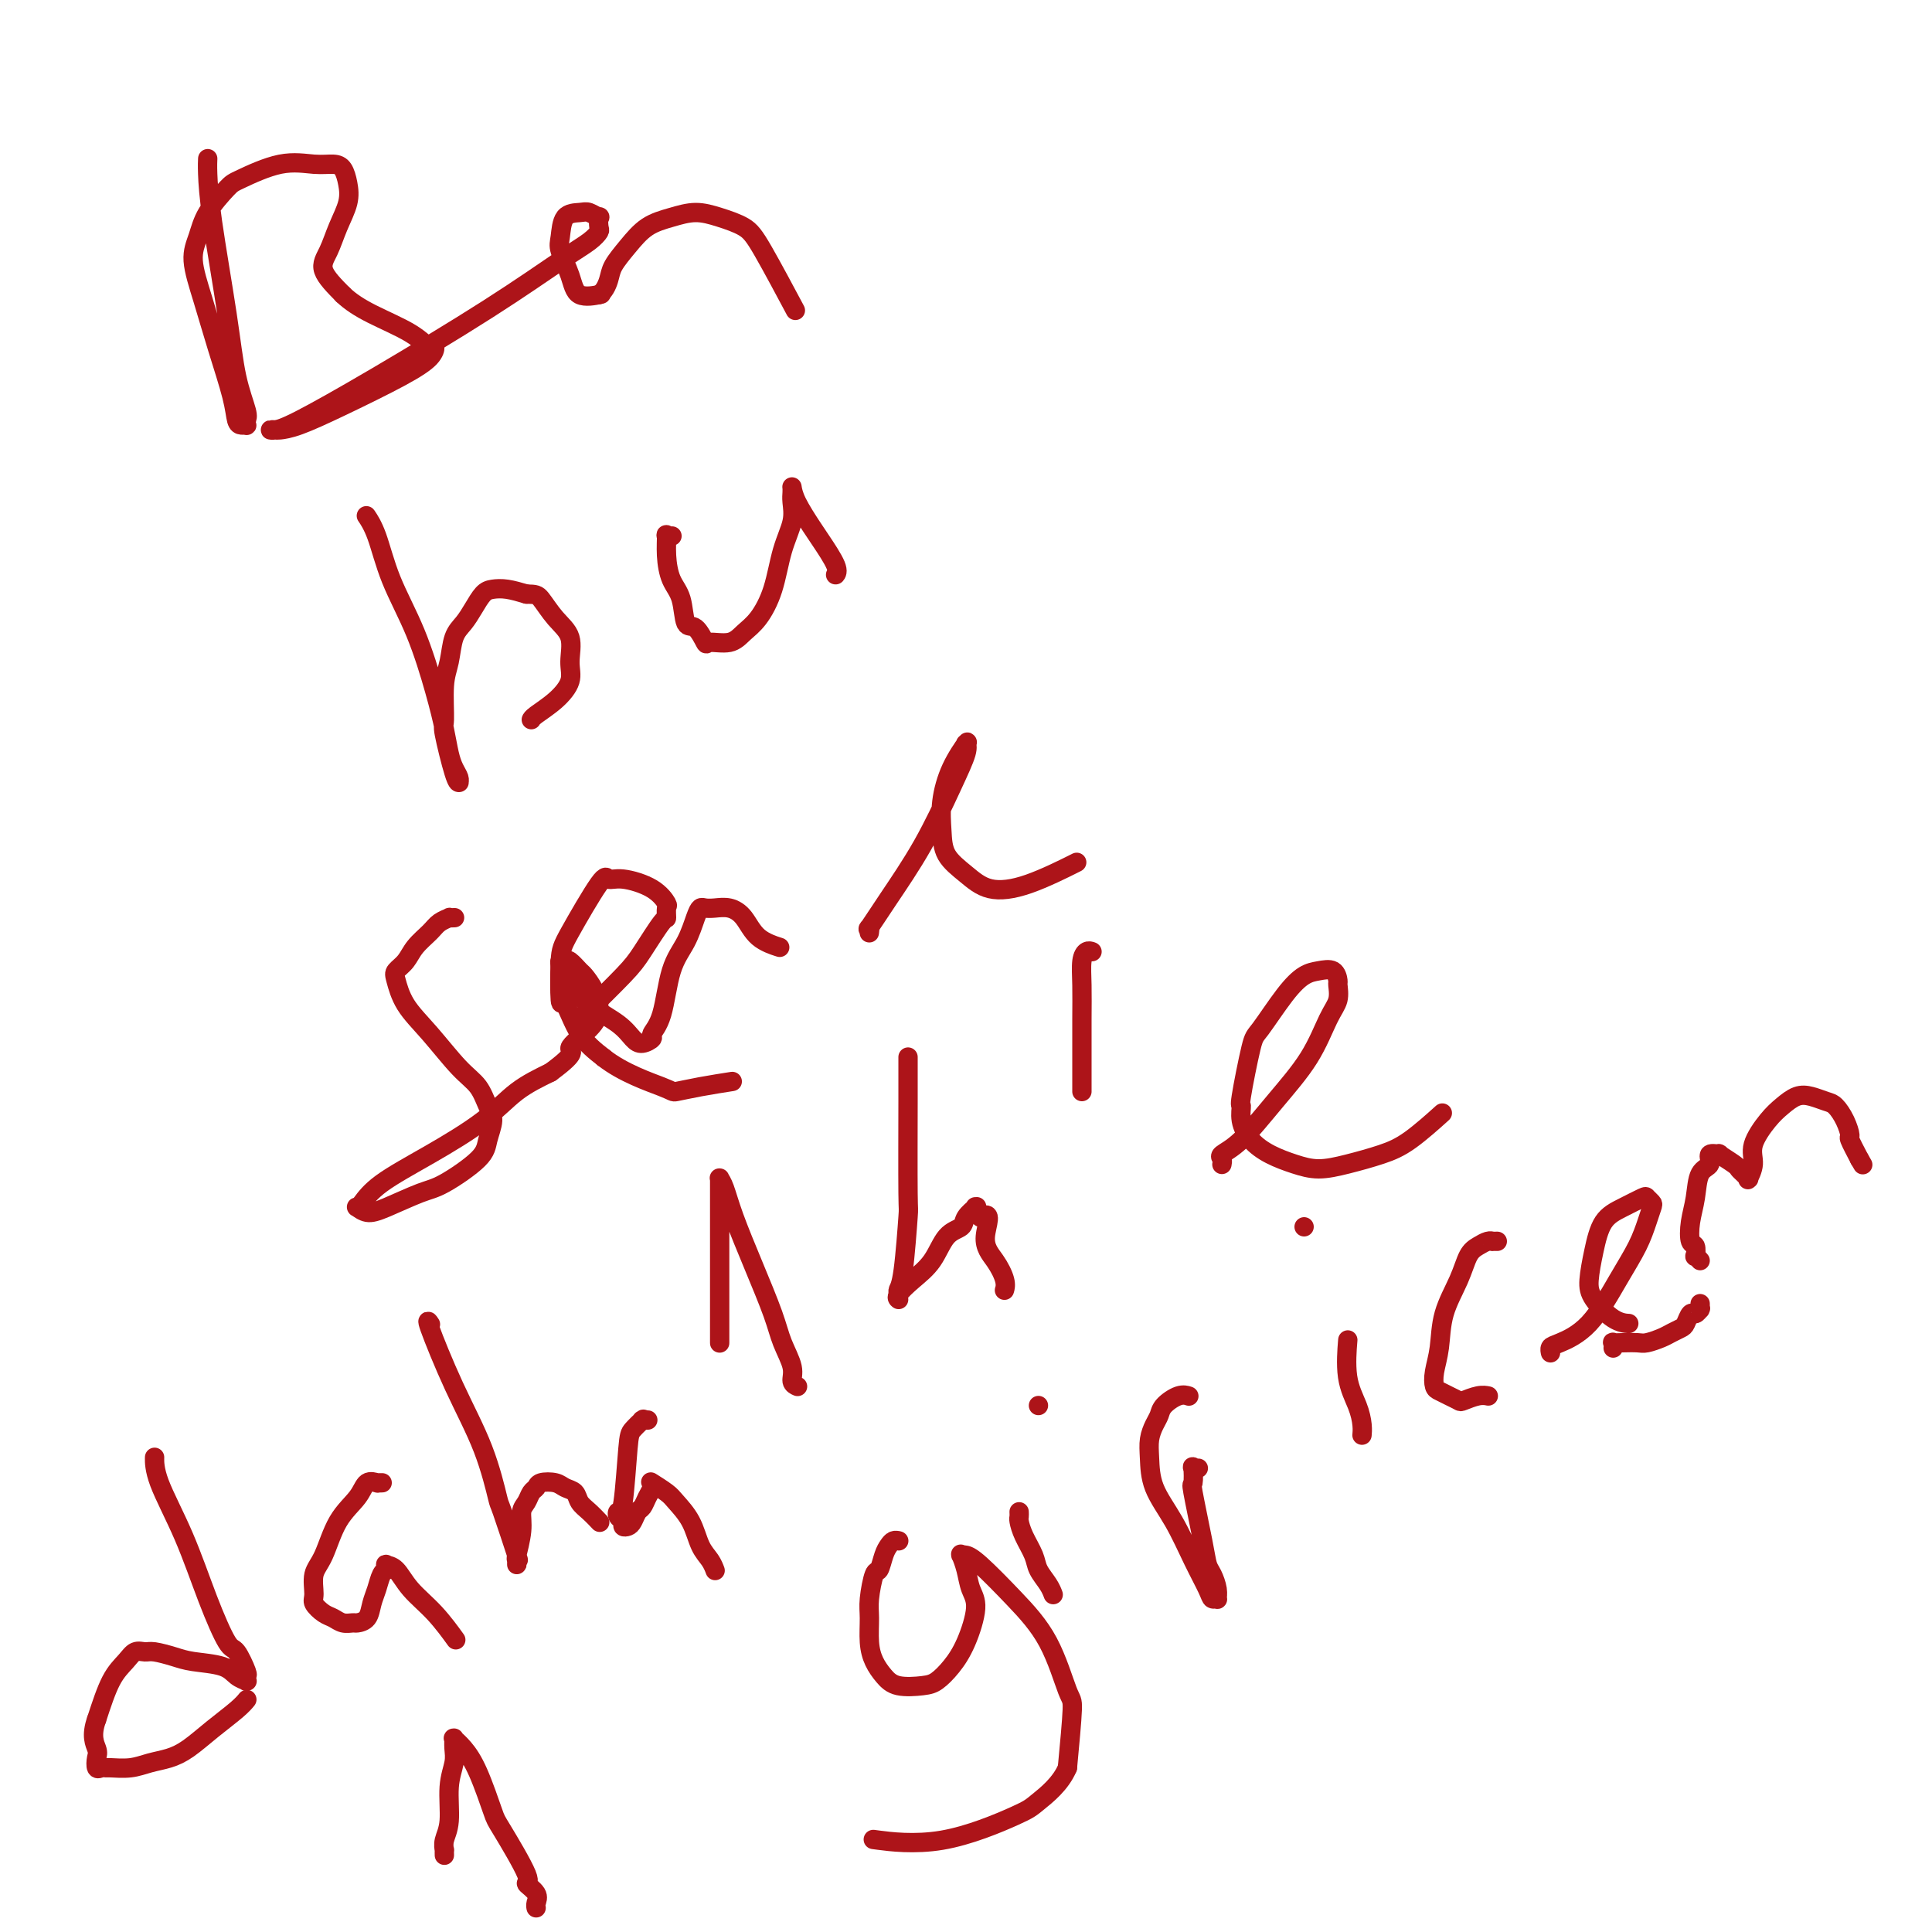 <svg viewBox='0 0 400 400' version='1.1' xmlns='http://www.w3.org/2000/svg' xmlns:xlink='http://www.w3.org/1999/xlink'><g fill='none' stroke='#AD1419' stroke-width='4' stroke-linecap='round' stroke-linejoin='round'><path d='M43,33c-0.002,0.045 -0.005,0.089 0,0c0.005,-0.089 0.017,-0.312 0,0c-0.017,0.312 -0.064,1.158 0,3c0.064,1.842 0.238,4.678 1,10c0.762,5.322 2.113,13.128 3,19c0.887,5.872 1.310,9.808 2,13c0.690,3.192 1.646,5.640 2,7c0.354,1.360 0.106,1.631 0,2c-0.106,0.369 -0.068,0.834 0,1c0.068,0.166 0.167,0.033 0,0c-0.167,-0.033 -0.600,0.035 -1,0c-0.400,-0.035 -0.767,-0.171 -1,-1c-0.233,-0.829 -0.333,-2.349 -1,-5c-0.667,-2.651 -1.902,-6.434 -3,-10c-1.098,-3.566 -2.060,-6.917 -3,-10c-0.940,-3.083 -1.858,-5.899 -2,-8c-0.142,-2.101 0.494,-3.489 1,-5c0.506,-1.511 0.883,-3.147 2,-5c1.117,-1.853 2.974,-3.922 4,-5c1.026,-1.078 1.220,-1.163 3,-2c1.780,-0.837 5.146,-2.426 8,-3c2.854,-0.574 5.197,-0.132 7,0c1.803,0.132 3.066,-0.045 4,0c0.934,0.045 1.541,0.311 2,1c0.459,0.689 0.771,1.800 1,3c0.229,1.200 0.373,2.490 0,4c-0.373,1.510 -1.265,3.240 -2,5c-0.735,1.760 -1.313,3.551 -2,5c-0.687,1.449 -1.482,2.557 -1,4c0.482,1.443 2.241,3.222 4,5'/><path d='M71,61c1.553,1.487 3.435,2.705 6,4c2.565,1.295 5.813,2.669 8,4c2.187,1.331 3.313,2.621 4,3c0.687,0.379 0.936,-0.151 1,0c0.064,0.151 -0.056,0.983 -1,2c-0.944,1.017 -2.711,2.220 -6,4c-3.289,1.780 -8.101,4.137 -12,6c-3.899,1.863 -6.885,3.232 -9,4c-2.115,0.768 -3.357,0.936 -4,1c-0.643,0.064 -0.685,0.023 -1,0c-0.315,-0.023 -0.902,-0.028 -1,0c-0.098,0.028 0.293,0.090 1,0c0.707,-0.090 1.729,-0.331 5,-2c3.271,-1.669 8.789,-4.766 16,-9c7.211,-4.234 16.114,-9.605 23,-14c6.886,-4.395 11.754,-7.812 15,-10c3.246,-2.188 4.872,-3.145 6,-4c1.128,-0.855 1.760,-1.606 2,-2c0.240,-0.394 0.088,-0.431 0,-1c-0.088,-0.569 -0.111,-1.669 0,-2c0.111,-0.331 0.356,0.106 0,0c-0.356,-0.106 -1.313,-0.757 -2,-1c-0.687,-0.243 -1.106,-0.078 -2,0c-0.894,0.078 -2.264,0.071 -3,1c-0.736,0.929 -0.837,2.795 -1,4c-0.163,1.205 -0.386,1.748 0,3c0.386,1.252 1.382,3.212 2,5c0.618,1.788 0.859,3.405 2,4c1.141,0.595 3.183,0.170 4,0c0.817,-0.170 0.408,-0.085 0,0'/><path d='M124,61c1.047,-0.547 1.665,-1.915 2,-3c0.335,-1.085 0.388,-1.889 1,-3c0.612,-1.111 1.782,-2.530 3,-4c1.218,-1.470 2.483,-2.991 4,-4c1.517,-1.009 3.288,-1.506 5,-2c1.712,-0.494 3.367,-0.985 5,-1c1.633,-0.015 3.244,0.446 5,1c1.756,0.554 3.656,1.200 5,2c1.344,0.800 2.131,1.754 4,5c1.869,3.246 4.820,8.785 6,11c1.180,2.215 0.590,1.108 0,0'/><path d='M76,107c-0.001,-0.001 -0.002,-0.003 0,0c0.002,0.003 0.006,0.009 0,0c-0.006,-0.009 -0.023,-0.033 0,0c0.023,0.033 0.084,0.124 0,0c-0.084,-0.124 -0.314,-0.461 0,0c0.314,0.461 1.173,1.721 2,4c0.827,2.279 1.622,5.576 3,9c1.378,3.424 3.339,6.976 5,11c1.661,4.024 3.023,8.521 4,12c0.977,3.479 1.568,5.941 2,8c0.432,2.059 0.704,3.714 1,5c0.296,1.286 0.615,2.201 1,3c0.385,0.799 0.835,1.482 1,2c0.165,0.518 0.044,0.871 0,1c-0.044,0.129 -0.011,0.035 0,0c0.011,-0.035 0.001,-0.009 0,0c-0.001,0.009 0.006,0.002 0,0c-0.006,-0.002 -0.026,0.002 0,0c0.026,-0.002 0.097,-0.009 0,0c-0.097,0.009 -0.363,0.034 -1,-2c-0.637,-2.034 -1.647,-6.127 -2,-8c-0.353,-1.873 -0.050,-1.526 0,-3c0.050,-1.474 -0.152,-4.768 0,-7c0.152,-2.232 0.660,-3.403 1,-5c0.340,-1.597 0.513,-3.619 1,-5c0.487,-1.381 1.287,-2.122 2,-3c0.713,-0.878 1.337,-1.893 2,-3c0.663,-1.107 1.363,-2.307 2,-3c0.637,-0.693 1.210,-0.879 2,-1c0.790,-0.121 1.797,-0.177 3,0c1.203,0.177 2.601,0.589 4,1'/><path d='M109,123c1.939,0.031 2.287,0.107 3,1c0.713,0.893 1.791,2.602 3,4c1.209,1.398 2.548,2.486 3,4c0.452,1.514 0.016,3.453 0,5c-0.016,1.547 0.388,2.702 0,4c-0.388,1.298 -1.568,2.740 -3,4c-1.432,1.260 -3.116,2.339 -4,3c-0.884,0.661 -0.967,0.903 -1,1c-0.033,0.097 -0.017,0.048 0,0'/><path d='M139,111c0.114,-0.023 0.229,-0.046 0,0c-0.229,0.046 -0.800,0.162 -1,0c-0.200,-0.162 -0.027,-0.603 0,0c0.027,0.603 -0.092,2.250 0,4c0.092,1.750 0.396,3.605 1,5c0.604,1.395 1.507,2.331 2,4c0.493,1.669 0.576,4.070 1,5c0.424,0.930 1.191,0.387 2,1c0.809,0.613 1.661,2.382 2,3c0.339,0.618 0.163,0.087 1,0c0.837,-0.087 2.685,0.271 4,0c1.315,-0.271 2.097,-1.170 3,-2c0.903,-0.830 1.927,-1.591 3,-3c1.073,-1.409 2.197,-3.466 3,-6c0.803,-2.534 1.287,-5.544 2,-8c0.713,-2.456 1.655,-4.357 2,-6c0.345,-1.643 0.092,-3.028 0,-4c-0.092,-0.972 -0.025,-1.530 0,-2c0.025,-0.470 0.008,-0.851 0,-1c-0.008,-0.149 -0.006,-0.065 0,0c0.006,0.065 0.016,0.112 0,0c-0.016,-0.112 -0.060,-0.381 0,0c0.060,0.381 0.223,1.412 1,3c0.777,1.588 2.170,3.732 3,5c0.830,1.268 1.099,1.659 2,3c0.901,1.341 2.435,3.630 3,5c0.565,1.370 0.161,1.820 0,2c-0.161,0.180 -0.081,0.090 0,0'/><path d='M94,190c-0.034,0.001 -0.068,0.003 0,0c0.068,-0.003 0.238,-0.010 0,0c-0.238,0.010 -0.882,0.036 -1,0c-0.118,-0.036 0.292,-0.133 0,0c-0.292,0.133 -1.287,0.497 -2,1c-0.713,0.503 -1.145,1.143 -2,2c-0.855,0.857 -2.134,1.929 -3,3c-0.866,1.071 -1.318,2.142 -2,3c-0.682,0.858 -1.593,1.503 -2,2c-0.407,0.497 -0.310,0.845 0,2c0.310,1.155 0.832,3.117 2,5c1.168,1.883 2.983,3.686 5,6c2.017,2.314 4.236,5.140 6,7c1.764,1.860 3.074,2.754 4,4c0.926,1.246 1.469,2.845 2,4c0.531,1.155 1.051,1.866 1,3c-0.051,1.134 -0.674,2.692 -1,4c-0.326,1.308 -0.356,2.366 -2,4c-1.644,1.634 -4.903,3.846 -7,5c-2.097,1.154 -3.032,1.252 -5,2c-1.968,0.748 -4.971,2.147 -7,3c-2.029,0.853 -3.086,1.160 -4,1c-0.914,-0.160 -1.685,-0.788 -2,-1c-0.315,-0.212 -0.175,-0.008 0,0c0.175,0.008 0.386,-0.182 1,-1c0.614,-0.818 1.631,-2.266 4,-4c2.369,-1.734 6.088,-3.753 10,-6c3.912,-2.247 8.015,-4.720 11,-7c2.985,-2.280 4.853,-4.366 7,-6c2.147,-1.634 4.574,-2.817 7,-4'/><path d='M114,222c6.112,-4.499 3.894,-4.246 4,-5c0.106,-0.754 2.538,-2.515 4,-4c1.462,-1.485 1.954,-2.693 2,-4c0.046,-1.307 -0.355,-2.714 -1,-4c-0.645,-1.286 -1.536,-2.450 -2,-3c-0.464,-0.550 -0.503,-0.485 -1,-1c-0.497,-0.515 -1.454,-1.609 -2,-2c-0.546,-0.391 -0.683,-0.079 -1,0c-0.317,0.079 -0.815,-0.075 -1,0c-0.185,0.075 -0.058,0.380 0,1c0.058,0.620 0.045,1.554 1,3c0.955,1.446 2.877,3.403 5,5c2.123,1.597 4.448,2.832 6,4c1.552,1.168 2.331,2.267 3,3c0.669,0.733 1.228,1.099 2,1c0.772,-0.099 1.757,-0.664 2,-1c0.243,-0.336 -0.258,-0.443 0,-1c0.258,-0.557 1.274,-1.565 2,-4c0.726,-2.435 1.164,-6.299 2,-9c0.836,-2.701 2.072,-4.240 3,-6c0.928,-1.760 1.550,-3.741 2,-5c0.450,-1.259 0.729,-1.798 1,-2c0.271,-0.202 0.535,-0.069 1,0c0.465,0.069 1.130,0.075 2,0c0.870,-0.075 1.943,-0.230 3,0c1.057,0.230 2.098,0.845 3,2c0.902,1.155 1.666,2.849 3,4c1.334,1.151 3.238,1.757 4,2c0.762,0.243 0.381,0.121 0,0'/><path d='M180,193c0.005,-0.039 0.011,-0.077 0,0c-0.011,0.077 -0.038,0.270 0,0c0.038,-0.270 0.141,-1.004 0,-1c-0.141,0.004 -0.528,0.744 0,0c0.528,-0.744 1.970,-2.974 4,-6c2.030,-3.026 4.648,-6.848 7,-11c2.352,-4.152 4.436,-8.633 6,-12c1.564,-3.367 2.606,-5.621 3,-7c0.394,-1.379 0.140,-1.882 0,-2c-0.140,-0.118 -0.167,0.151 0,0c0.167,-0.151 0.529,-0.722 0,0c-0.529,0.722 -1.948,2.738 -3,5c-1.052,2.262 -1.737,4.771 -2,7c-0.263,2.229 -0.106,4.177 0,6c0.106,1.823 0.159,3.521 1,5c0.841,1.479 2.468,2.739 4,4c1.532,1.261 2.967,2.524 5,3c2.033,0.476 4.663,0.167 8,-1c3.337,-1.167 7.382,-3.190 9,-4c1.618,-0.810 0.809,-0.405 0,0'/><path d='M149,278c0.000,0.005 0.000,0.010 0,0c-0.000,-0.010 -0.000,-0.034 0,0c0.000,0.034 0.000,0.126 0,0c-0.000,-0.126 -0.000,-0.470 0,-1c0.000,-0.530 0.000,-1.245 0,-3c-0.000,-1.755 -0.000,-4.548 0,-6c0.000,-1.452 0.000,-1.562 0,-3c-0.000,-1.438 -0.000,-4.202 0,-7c0.000,-2.798 0.000,-5.629 0,-7c-0.000,-1.371 -0.000,-1.282 0,-2c0.000,-0.718 0.000,-2.245 0,-3c-0.000,-0.755 -0.001,-0.739 0,-1c0.001,-0.261 0.003,-0.798 0,-1c-0.003,-0.202 -0.010,-0.067 0,0c0.010,0.067 0.039,0.068 0,0c-0.039,-0.068 -0.144,-0.203 0,0c0.144,0.203 0.538,0.745 1,2c0.462,1.255 0.993,3.224 2,6c1.007,2.776 2.489,6.358 4,10c1.511,3.642 3.049,7.344 4,10c0.951,2.656 1.313,4.267 2,6c0.687,1.733 1.700,3.588 2,5c0.300,1.412 -0.111,2.380 0,3c0.111,0.620 0.746,0.891 1,1c0.254,0.109 0.127,0.054 0,0'/><path d='M188,219c-0.000,0.003 -0.000,0.006 0,0c0.000,-0.006 0.000,-0.022 0,0c-0.000,0.022 -0.000,0.082 0,0c0.000,-0.082 0.001,-0.305 0,0c-0.001,0.305 -0.003,1.139 0,2c0.003,0.861 0.011,1.750 0,7c-0.011,5.250 -0.041,14.859 0,19c0.041,4.141 0.155,2.812 0,5c-0.155,2.188 -0.577,7.893 -1,11c-0.423,3.107 -0.845,3.617 -1,4c-0.155,0.383 -0.041,0.639 0,1c0.041,0.361 0.009,0.827 0,1c-0.009,0.173 0.006,0.052 0,0c-0.006,-0.052 -0.031,-0.035 0,0c0.031,0.035 0.118,0.087 0,0c-0.118,-0.087 -0.441,-0.313 0,-1c0.441,-0.687 1.647,-1.836 3,-3c1.353,-1.164 2.853,-2.344 4,-4c1.147,-1.656 1.939,-3.789 3,-5c1.061,-1.211 2.389,-1.501 3,-2c0.611,-0.499 0.503,-1.205 1,-2c0.497,-0.795 1.597,-1.677 2,-2c0.403,-0.323 0.107,-0.088 0,0c-0.107,0.088 -0.026,0.029 0,0c0.026,-0.029 -0.003,-0.028 0,0c0.003,0.028 0.039,0.085 0,0c-0.039,-0.085 -0.154,-0.310 0,0c0.154,0.310 0.577,1.155 1,2'/><path d='M203,252c2.768,-1.662 1.186,1.685 1,4c-0.186,2.315 1.022,3.600 2,5c0.978,1.400 1.725,2.915 2,4c0.275,1.085 0.079,1.738 0,2c-0.079,0.262 -0.039,0.131 0,0'/><path d='M226,197c0.083,0.031 0.166,0.062 0,0c-0.166,-0.062 -0.580,-0.218 -1,0c-0.420,0.218 -0.845,0.810 -1,2c-0.155,1.190 -0.042,2.977 0,5c0.042,2.023 0.011,4.283 0,7c-0.011,2.717 -0.003,5.891 0,8c0.003,2.109 0.001,3.153 0,4c-0.001,0.847 -0.000,1.497 0,2c0.000,0.503 0.000,0.858 0,1c-0.000,0.142 -0.000,0.071 0,0'/><path d='M253,241c0.006,-0.025 0.011,-0.050 0,0c-0.011,0.050 -0.039,0.176 0,0c0.039,-0.176 0.145,-0.655 0,-1c-0.145,-0.345 -0.541,-0.557 0,-1c0.541,-0.443 2.019,-1.118 4,-3c1.981,-1.882 4.464,-4.970 7,-8c2.536,-3.030 5.125,-6.001 7,-9c1.875,-2.999 3.037,-6.026 4,-8c0.963,-1.974 1.727,-2.893 2,-4c0.273,-1.107 0.054,-2.400 0,-3c-0.054,-0.600 0.056,-0.506 0,-1c-0.056,-0.494 -0.277,-1.575 -1,-2c-0.723,-0.425 -1.947,-0.193 -3,0c-1.053,0.193 -1.936,0.347 -3,1c-1.064,0.653 -2.309,1.805 -4,4c-1.691,2.195 -3.827,5.433 -5,7c-1.173,1.567 -1.381,1.462 -2,4c-0.619,2.538 -1.647,7.719 -2,10c-0.353,2.281 -0.031,1.661 0,2c0.031,0.339 -0.230,1.636 0,3c0.230,1.364 0.950,2.794 2,4c1.050,1.206 2.429,2.188 4,3c1.571,0.812 3.334,1.455 5,2c1.666,0.545 3.235,0.993 5,1c1.765,0.007 3.724,-0.426 6,-1c2.276,-0.574 4.868,-1.288 7,-2c2.132,-0.712 3.805,-1.423 6,-3c2.195,-1.577 4.913,-4.022 6,-5c1.087,-0.978 0.544,-0.489 0,0'/><path d='M186,319c-0.024,-0.006 -0.048,-0.011 0,0c0.048,0.011 0.167,0.039 0,0c-0.167,-0.039 -0.622,-0.144 -1,0c-0.378,0.144 -0.679,0.538 -1,1c-0.321,0.462 -0.660,0.993 -1,2c-0.340,1.007 -0.680,2.492 -1,3c-0.320,0.508 -0.619,0.040 -1,1c-0.381,0.960 -0.842,3.349 -1,5c-0.158,1.651 -0.011,2.565 0,4c0.011,1.435 -0.114,3.390 0,5c0.114,1.610 0.466,2.875 1,4c0.534,1.125 1.248,2.112 2,3c0.752,0.888 1.541,1.679 3,2c1.459,0.321 3.586,0.172 5,0c1.414,-0.172 2.113,-0.366 3,-1c0.887,-0.634 1.962,-1.709 3,-3c1.038,-1.291 2.040,-2.798 3,-5c0.960,-2.202 1.879,-5.098 2,-7c0.121,-1.902 -0.556,-2.811 -1,-4c-0.444,-1.189 -0.655,-2.658 -1,-4c-0.345,-1.342 -0.822,-2.556 -1,-3c-0.178,-0.444 -0.056,-0.117 0,0c0.056,0.117 0.046,0.023 0,0c-0.046,-0.023 -0.127,0.025 0,0c0.127,-0.025 0.461,-0.122 1,0c0.539,0.122 1.284,0.462 3,2c1.716,1.538 4.405,4.274 7,7c2.595,2.726 5.098,5.442 7,9c1.902,3.558 3.204,7.958 4,10c0.796,2.042 1.084,1.726 1,4c-0.084,2.274 -0.542,7.137 -1,12'/><path d='M221,366c-1.398,3.341 -4.394,5.694 -6,7c-1.606,1.306 -1.822,1.567 -5,3c-3.178,1.433 -9.317,4.040 -15,5c-5.683,0.960 -10.909,0.274 -13,0c-2.091,-0.274 -1.045,-0.137 0,0'/><path d='M211,313c0.015,0.373 0.030,0.746 0,1c-0.030,0.254 -0.107,0.389 0,1c0.107,0.611 0.396,1.698 1,3c0.604,1.302 1.521,2.818 2,4c0.479,1.182 0.520,2.028 1,3c0.480,0.972 1.398,2.069 2,3c0.602,0.931 0.886,1.694 1,2c0.114,0.306 0.057,0.153 0,0'/><path d='M215,291c0.000,0.000 0.000,0.000 0,0c0.000,0.000 -0.000,0.000 0,0c0.000,0.000 0.000,0.000 0,0c-0.000,0.000 0.000,0.000 0,0'/><path d='M248,304c-0.030,0.007 -0.060,0.013 0,0c0.060,-0.013 0.210,-0.047 0,0c-0.210,0.047 -0.782,0.175 -1,0c-0.218,-0.175 -0.084,-0.654 0,0c0.084,0.654 0.116,2.439 0,3c-0.116,0.561 -0.381,-0.103 0,2c0.381,2.103 1.408,6.974 2,10c0.592,3.026 0.748,4.208 1,5c0.252,0.792 0.600,1.194 1,2c0.400,0.806 0.852,2.017 1,3c0.148,0.983 -0.007,1.740 0,2c0.007,0.260 0.176,0.025 0,0c-0.176,-0.025 -0.699,0.162 -1,0c-0.301,-0.162 -0.382,-0.672 -1,-2c-0.618,-1.328 -1.774,-3.475 -3,-6c-1.226,-2.525 -2.522,-5.429 -4,-8c-1.478,-2.571 -3.139,-4.810 -4,-7c-0.861,-2.190 -0.923,-4.329 -1,-6c-0.077,-1.671 -0.169,-2.872 0,-4c0.169,-1.128 0.599,-2.183 1,-3c0.401,-0.817 0.773,-1.396 1,-2c0.227,-0.604 0.308,-1.234 1,-2c0.692,-0.766 1.994,-1.668 3,-2c1.006,-0.332 1.716,-0.095 2,0c0.284,0.095 0.142,0.047 0,0'/><path d='M279,278c-0.014,0.171 -0.028,0.342 0,0c0.028,-0.342 0.099,-1.198 0,0c-0.099,1.198 -0.366,4.451 0,7c0.366,2.549 1.366,4.395 2,6c0.634,1.605 0.901,2.971 1,4c0.099,1.029 0.028,1.723 0,2c-0.028,0.277 -0.014,0.139 0,0'/><path d='M270,254c0.000,0.000 0.000,0.000 0,0c0.000,0.000 0.000,-0.000 0,0c0.000,0.000 0.000,0.000 0,0c0.000,-0.000 0.000,0.000 0,0'/><path d='M310,257c-0.440,-0.006 -0.881,-0.012 -1,0c-0.119,0.012 0.083,0.041 0,0c-0.083,-0.041 -0.449,-0.152 -1,0c-0.551,0.152 -1.285,0.567 -2,1c-0.715,0.433 -1.411,0.885 -2,2c-0.589,1.115 -1.073,2.894 -2,5c-0.927,2.106 -2.299,4.539 -3,7c-0.701,2.461 -0.732,4.949 -1,7c-0.268,2.051 -0.772,3.663 -1,5c-0.228,1.337 -0.179,2.398 0,3c0.179,0.602 0.488,0.746 1,1c0.512,0.254 1.227,0.618 2,1c0.773,0.382 1.605,0.782 2,1c0.395,0.218 0.353,0.254 1,0c0.647,-0.254 1.982,-0.799 3,-1c1.018,-0.201 1.719,-0.057 2,0c0.281,0.057 0.140,0.029 0,0'/><path d='M321,280c-0.006,-0.027 -0.012,-0.053 0,0c0.012,0.053 0.043,0.186 0,0c-0.043,-0.186 -0.160,-0.691 0,-1c0.160,-0.309 0.596,-0.421 2,-1c1.404,-0.579 3.777,-1.626 6,-4c2.223,-2.374 4.295,-6.075 6,-9c1.705,-2.925 3.042,-5.074 4,-7c0.958,-1.926 1.538,-3.628 2,-5c0.462,-1.372 0.806,-2.414 1,-3c0.194,-0.586 0.239,-0.714 0,-1c-0.239,-0.286 -0.760,-0.728 -1,-1c-0.240,-0.272 -0.198,-0.372 -1,0c-0.802,0.372 -2.449,1.218 -4,2c-1.551,0.782 -3.006,1.502 -4,3c-0.994,1.498 -1.527,3.774 -2,6c-0.473,2.226 -0.886,4.400 -1,6c-0.114,1.600 0.073,2.625 1,4c0.927,1.375 2.596,3.101 4,4c1.404,0.899 2.544,0.971 3,1c0.456,0.029 0.228,0.014 0,0'/><path d='M352,261c-0.415,-0.482 -0.830,-0.963 -1,-1c-0.170,-0.037 -0.095,0.372 0,0c0.095,-0.372 0.209,-1.525 0,-2c-0.209,-0.475 -0.741,-0.273 -1,-1c-0.259,-0.727 -0.243,-2.385 0,-4c0.243,-1.615 0.714,-3.189 1,-5c0.286,-1.811 0.385,-3.860 1,-5c0.615,-1.140 1.744,-1.370 2,-2c0.256,-0.630 -0.363,-1.658 0,-2c0.363,-0.342 1.708,0.002 2,0c0.292,-0.002 -0.468,-0.351 0,0c0.468,0.351 2.164,1.401 3,2c0.836,0.599 0.813,0.748 1,1c0.187,0.252 0.585,0.606 1,1c0.415,0.394 0.848,0.829 1,1c0.152,0.171 0.024,0.077 0,0c-0.024,-0.077 0.055,-0.138 0,0c-0.055,0.138 -0.244,0.476 0,0c0.244,-0.476 0.922,-1.767 1,-3c0.078,-1.233 -0.443,-2.408 0,-4c0.443,-1.592 1.852,-3.600 3,-5c1.148,-1.400 2.037,-2.192 3,-3c0.963,-0.808 2.002,-1.634 3,-2c0.998,-0.366 1.956,-0.273 3,0c1.044,0.273 2.173,0.725 3,1c0.827,0.275 1.351,0.372 2,1c0.649,0.628 1.421,1.787 2,3c0.579,1.213 0.964,2.480 1,3c0.036,0.520 -0.275,0.291 0,1c0.275,0.709 1.138,2.354 2,4'/><path d='M385,240c1.167,2.000 0.583,1.000 0,0'/><path d='M334,279c-0.000,0.000 -0.000,0.000 0,0c0.000,-0.000 0.000,-0.000 0,0c-0.000,0.000 -0.000,0.000 0,0c0.000,-0.000 0.000,-0.000 0,0c-0.000,0.000 -0.000,0.001 0,0c0.000,-0.001 0.000,-0.004 0,0c-0.000,0.004 -0.001,0.015 0,0c0.001,-0.015 0.005,-0.057 0,0c-0.005,0.057 -0.020,0.211 0,0c0.020,-0.211 0.073,-0.788 0,-1c-0.073,-0.212 -0.273,-0.060 0,0c0.273,0.060 1.017,0.027 2,0c0.983,-0.027 2.203,-0.049 3,0c0.797,0.049 1.169,0.169 2,0c0.831,-0.169 2.121,-0.628 3,-1c0.879,-0.372 1.349,-0.659 2,-1c0.651,-0.341 1.485,-0.736 2,-1c0.515,-0.264 0.712,-0.397 1,-1c0.288,-0.603 0.666,-1.677 1,-2c0.334,-0.323 0.626,0.106 1,0c0.374,-0.106 0.832,-0.746 1,-1c0.168,-0.254 0.045,-0.121 0,0c-0.045,0.121 -0.012,0.228 0,0c0.012,-0.228 0.003,-0.793 0,-1c-0.003,-0.207 -0.001,-0.055 0,0c0.001,0.055 0.000,0.015 0,0c-0.000,-0.015 -0.000,-0.004 0,0c0.000,0.004 0.000,0.002 0,0'/><path d='M122,210c-0.423,0.000 -0.846,0.000 -1,0c-0.154,-0.000 -0.041,-0.001 0,0c0.041,0.001 0.008,0.003 0,0c-0.008,-0.003 0.007,-0.010 0,0c-0.007,0.010 -0.037,0.036 0,0c0.037,-0.036 0.139,-0.133 0,0c-0.139,0.133 -0.521,0.497 1,-1c1.521,-1.497 4.943,-4.853 7,-7c2.057,-2.147 2.749,-3.084 4,-5c1.251,-1.916 3.061,-4.810 4,-6c0.939,-1.190 1.006,-0.677 1,-1c-0.006,-0.323 -0.086,-1.483 0,-2c0.086,-0.517 0.336,-0.393 0,-1c-0.336,-0.607 -1.260,-1.947 -3,-3c-1.740,-1.053 -4.298,-1.820 -6,-2c-1.702,-0.180 -2.547,0.227 -3,0c-0.453,-0.227 -0.512,-1.089 -2,1c-1.488,2.089 -4.405,7.128 -6,10c-1.595,2.872 -1.866,3.576 -2,6c-0.134,2.424 -0.129,6.567 0,8c0.129,1.433 0.381,0.155 1,1c0.619,0.845 1.605,3.813 3,6c1.395,2.187 3.197,3.594 5,5'/><path d='M125,219c3.984,3.143 9.443,5.000 12,6c2.557,1.000 2.211,1.144 3,1c0.789,-0.144 2.712,-0.577 5,-1c2.288,-0.423 4.939,-0.835 6,-1c1.061,-0.165 0.530,-0.082 0,0'/><path d='M32,302c-0.000,0.000 -0.000,0.000 0,0c0.000,-0.000 0.000,-0.000 0,0c-0.000,0.000 -0.000,0.001 0,0c0.000,-0.001 0.000,-0.003 0,0c-0.000,0.003 -0.000,0.011 0,0c0.000,-0.011 0.001,-0.043 0,0c-0.001,0.043 -0.003,0.160 0,0c0.003,-0.160 0.011,-0.595 0,0c-0.011,0.595 -0.040,2.222 1,5c1.040,2.778 3.148,6.706 5,11c1.852,4.294 3.449,8.953 5,13c1.551,4.047 3.057,7.480 4,9c0.943,1.520 1.325,1.125 2,2c0.675,0.875 1.645,3.019 2,4c0.355,0.981 0.095,0.799 0,1c-0.095,0.201 -0.026,0.786 0,1c0.026,0.214 0.009,0.058 0,0c-0.009,-0.058 -0.008,-0.017 0,0c0.008,0.017 0.024,0.012 0,0c-0.024,-0.012 -0.089,-0.031 0,0c0.089,0.031 0.331,0.111 0,0c-0.331,-0.111 -1.237,-0.412 -2,-1c-0.763,-0.588 -1.383,-1.464 -3,-2c-1.617,-0.536 -4.229,-0.734 -6,-1c-1.771,-0.266 -2.700,-0.602 -4,-1c-1.300,-0.398 -2.970,-0.858 -4,-1c-1.030,-0.142 -1.420,0.034 -2,0c-0.580,-0.034 -1.351,-0.277 -2,0c-0.649,0.277 -1.175,1.075 -2,2c-0.825,0.925 -1.950,1.979 -3,4c-1.050,2.021 -2.025,5.011 -3,8'/><path d='M20,356c-1.241,3.436 -0.343,5.026 0,6c0.343,0.974 0.131,1.333 0,2c-0.131,0.667 -0.181,1.644 0,2c0.181,0.356 0.592,0.092 1,0c0.408,-0.092 0.811,-0.013 1,0c0.189,0.013 0.163,-0.039 1,0c0.837,0.039 2.536,0.171 4,0c1.464,-0.171 2.693,-0.644 4,-1c1.307,-0.356 2.694,-0.597 4,-1c1.306,-0.403 2.532,-0.970 4,-2c1.468,-1.030 3.177,-2.524 5,-4c1.823,-1.476 3.760,-2.936 5,-4c1.240,-1.064 1.783,-1.733 2,-2c0.217,-0.267 0.109,-0.134 0,0'/><path d='M79,307c0.110,-0.001 0.219,-0.002 0,0c-0.219,0.002 -0.767,0.009 -1,0c-0.233,-0.009 -0.152,-0.032 0,0c0.152,0.032 0.375,0.119 0,0c-0.375,-0.119 -1.348,-0.445 -2,0c-0.652,0.445 -0.983,1.660 -2,3c-1.017,1.340 -2.719,2.806 -4,5c-1.281,2.194 -2.141,5.117 -3,7c-0.859,1.883 -1.716,2.728 -2,4c-0.284,1.272 0.007,2.972 0,4c-0.007,1.028 -0.310,1.386 0,2c0.310,0.614 1.234,1.485 2,2c0.766,0.515 1.375,0.672 2,1c0.625,0.328 1.267,0.825 2,1c0.733,0.175 1.559,0.028 2,0c0.441,-0.028 0.499,0.063 1,0c0.501,-0.063 1.444,-0.280 2,-1c0.556,-0.720 0.723,-1.943 1,-3c0.277,-1.057 0.663,-1.947 1,-3c0.337,-1.053 0.625,-2.268 1,-3c0.375,-0.732 0.838,-0.980 1,-1c0.162,-0.020 0.023,0.188 0,0c-0.023,-0.188 0.072,-0.772 0,-1c-0.072,-0.228 -0.309,-0.099 0,0c0.309,0.099 1.166,0.167 2,1c0.834,0.833 1.646,2.429 3,4c1.354,1.571 3.249,3.115 5,5c1.751,1.885 3.357,4.110 4,5c0.643,0.890 0.321,0.445 0,0'/><path d='M89,274c0.109,0.167 0.219,0.333 0,0c-0.219,-0.333 -0.766,-1.166 0,1c0.766,2.166 2.843,7.332 5,12c2.157,4.668 4.392,8.837 6,13c1.608,4.163 2.589,8.320 3,10c0.411,1.680 0.254,0.883 1,3c0.746,2.117 2.396,7.146 3,9c0.604,1.854 0.162,0.531 0,0c-0.162,-0.531 -0.045,-0.272 0,0c0.045,0.272 0.016,0.555 0,1c-0.016,0.445 -0.019,1.052 0,1c0.019,-0.052 0.061,-0.762 0,-1c-0.061,-0.238 -0.224,-0.004 0,-1c0.224,-0.996 0.834,-3.222 1,-5c0.166,-1.778 -0.112,-3.107 0,-4c0.112,-0.893 0.614,-1.350 1,-2c0.386,-0.650 0.655,-1.491 1,-2c0.345,-0.509 0.765,-0.684 1,-1c0.235,-0.316 0.286,-0.772 1,-1c0.714,-0.228 2.092,-0.227 3,0c0.908,0.227 1.347,0.681 2,1c0.653,0.319 1.520,0.503 2,1c0.480,0.497 0.572,1.309 1,2c0.428,0.691 1.192,1.263 2,2c0.808,0.737 1.659,1.639 2,2c0.341,0.361 0.170,0.180 0,0'/><path d='M134,294c0.109,0.004 0.219,0.007 0,0c-0.219,-0.007 -0.766,-0.026 -1,0c-0.234,0.026 -0.157,0.095 0,0c0.157,-0.095 0.392,-0.356 0,0c-0.392,0.356 -1.413,1.328 -2,2c-0.587,0.672 -0.742,1.044 -1,4c-0.258,2.956 -0.620,8.494 -1,11c-0.380,2.506 -0.778,1.978 -1,2c-0.222,0.022 -0.267,0.592 0,1c0.267,0.408 0.845,0.652 1,1c0.155,0.348 -0.113,0.799 0,1c0.113,0.201 0.607,0.153 1,0c0.393,-0.153 0.683,-0.412 1,-1c0.317,-0.588 0.659,-1.506 1,-2c0.341,-0.494 0.680,-0.563 1,-1c0.320,-0.437 0.621,-1.242 1,-2c0.379,-0.758 0.834,-1.471 1,-2c0.166,-0.529 0.042,-0.876 0,-1c-0.042,-0.124 -0.001,-0.027 0,0c0.001,0.027 -0.037,-0.016 0,0c0.037,0.016 0.149,0.092 0,0c-0.149,-0.092 -0.560,-0.352 0,0c0.560,0.352 2.090,1.315 3,2c0.910,0.685 1.200,1.091 2,2c0.800,0.909 2.109,2.321 3,4c0.891,1.679 1.362,3.625 2,5c0.638,1.375 1.441,2.178 2,3c0.559,0.822 0.874,1.663 1,2c0.126,0.337 0.063,0.168 0,0'/><path d='M92,384c0.000,0.009 0.000,0.018 0,0c-0.000,-0.018 -0.001,-0.062 0,0c0.001,0.062 0.004,0.232 0,0c-0.004,-0.232 -0.016,-0.865 0,-1c0.016,-0.135 0.061,0.228 0,0c-0.061,-0.228 -0.227,-1.047 0,-2c0.227,-0.953 0.845,-2.038 1,-4c0.155,-1.962 -0.155,-4.799 0,-7c0.155,-2.201 0.774,-3.766 1,-5c0.226,-1.234 0.059,-2.136 0,-3c-0.059,-0.864 -0.011,-1.691 0,-2c0.011,-0.309 -0.017,-0.100 0,0c0.017,0.100 0.078,0.090 0,0c-0.078,-0.090 -0.295,-0.260 0,0c0.295,0.260 1.104,0.949 2,2c0.896,1.051 1.881,2.462 3,5c1.119,2.538 2.374,6.203 3,8c0.626,1.797 0.623,1.728 2,4c1.377,2.272 4.134,6.886 5,9c0.866,2.114 -0.160,1.730 0,2c0.160,0.270 1.507,1.196 2,2c0.493,0.804 0.133,1.486 0,2c-0.133,0.514 -0.038,0.861 0,1c0.038,0.139 0.019,0.069 0,0'/></g>
</svg>